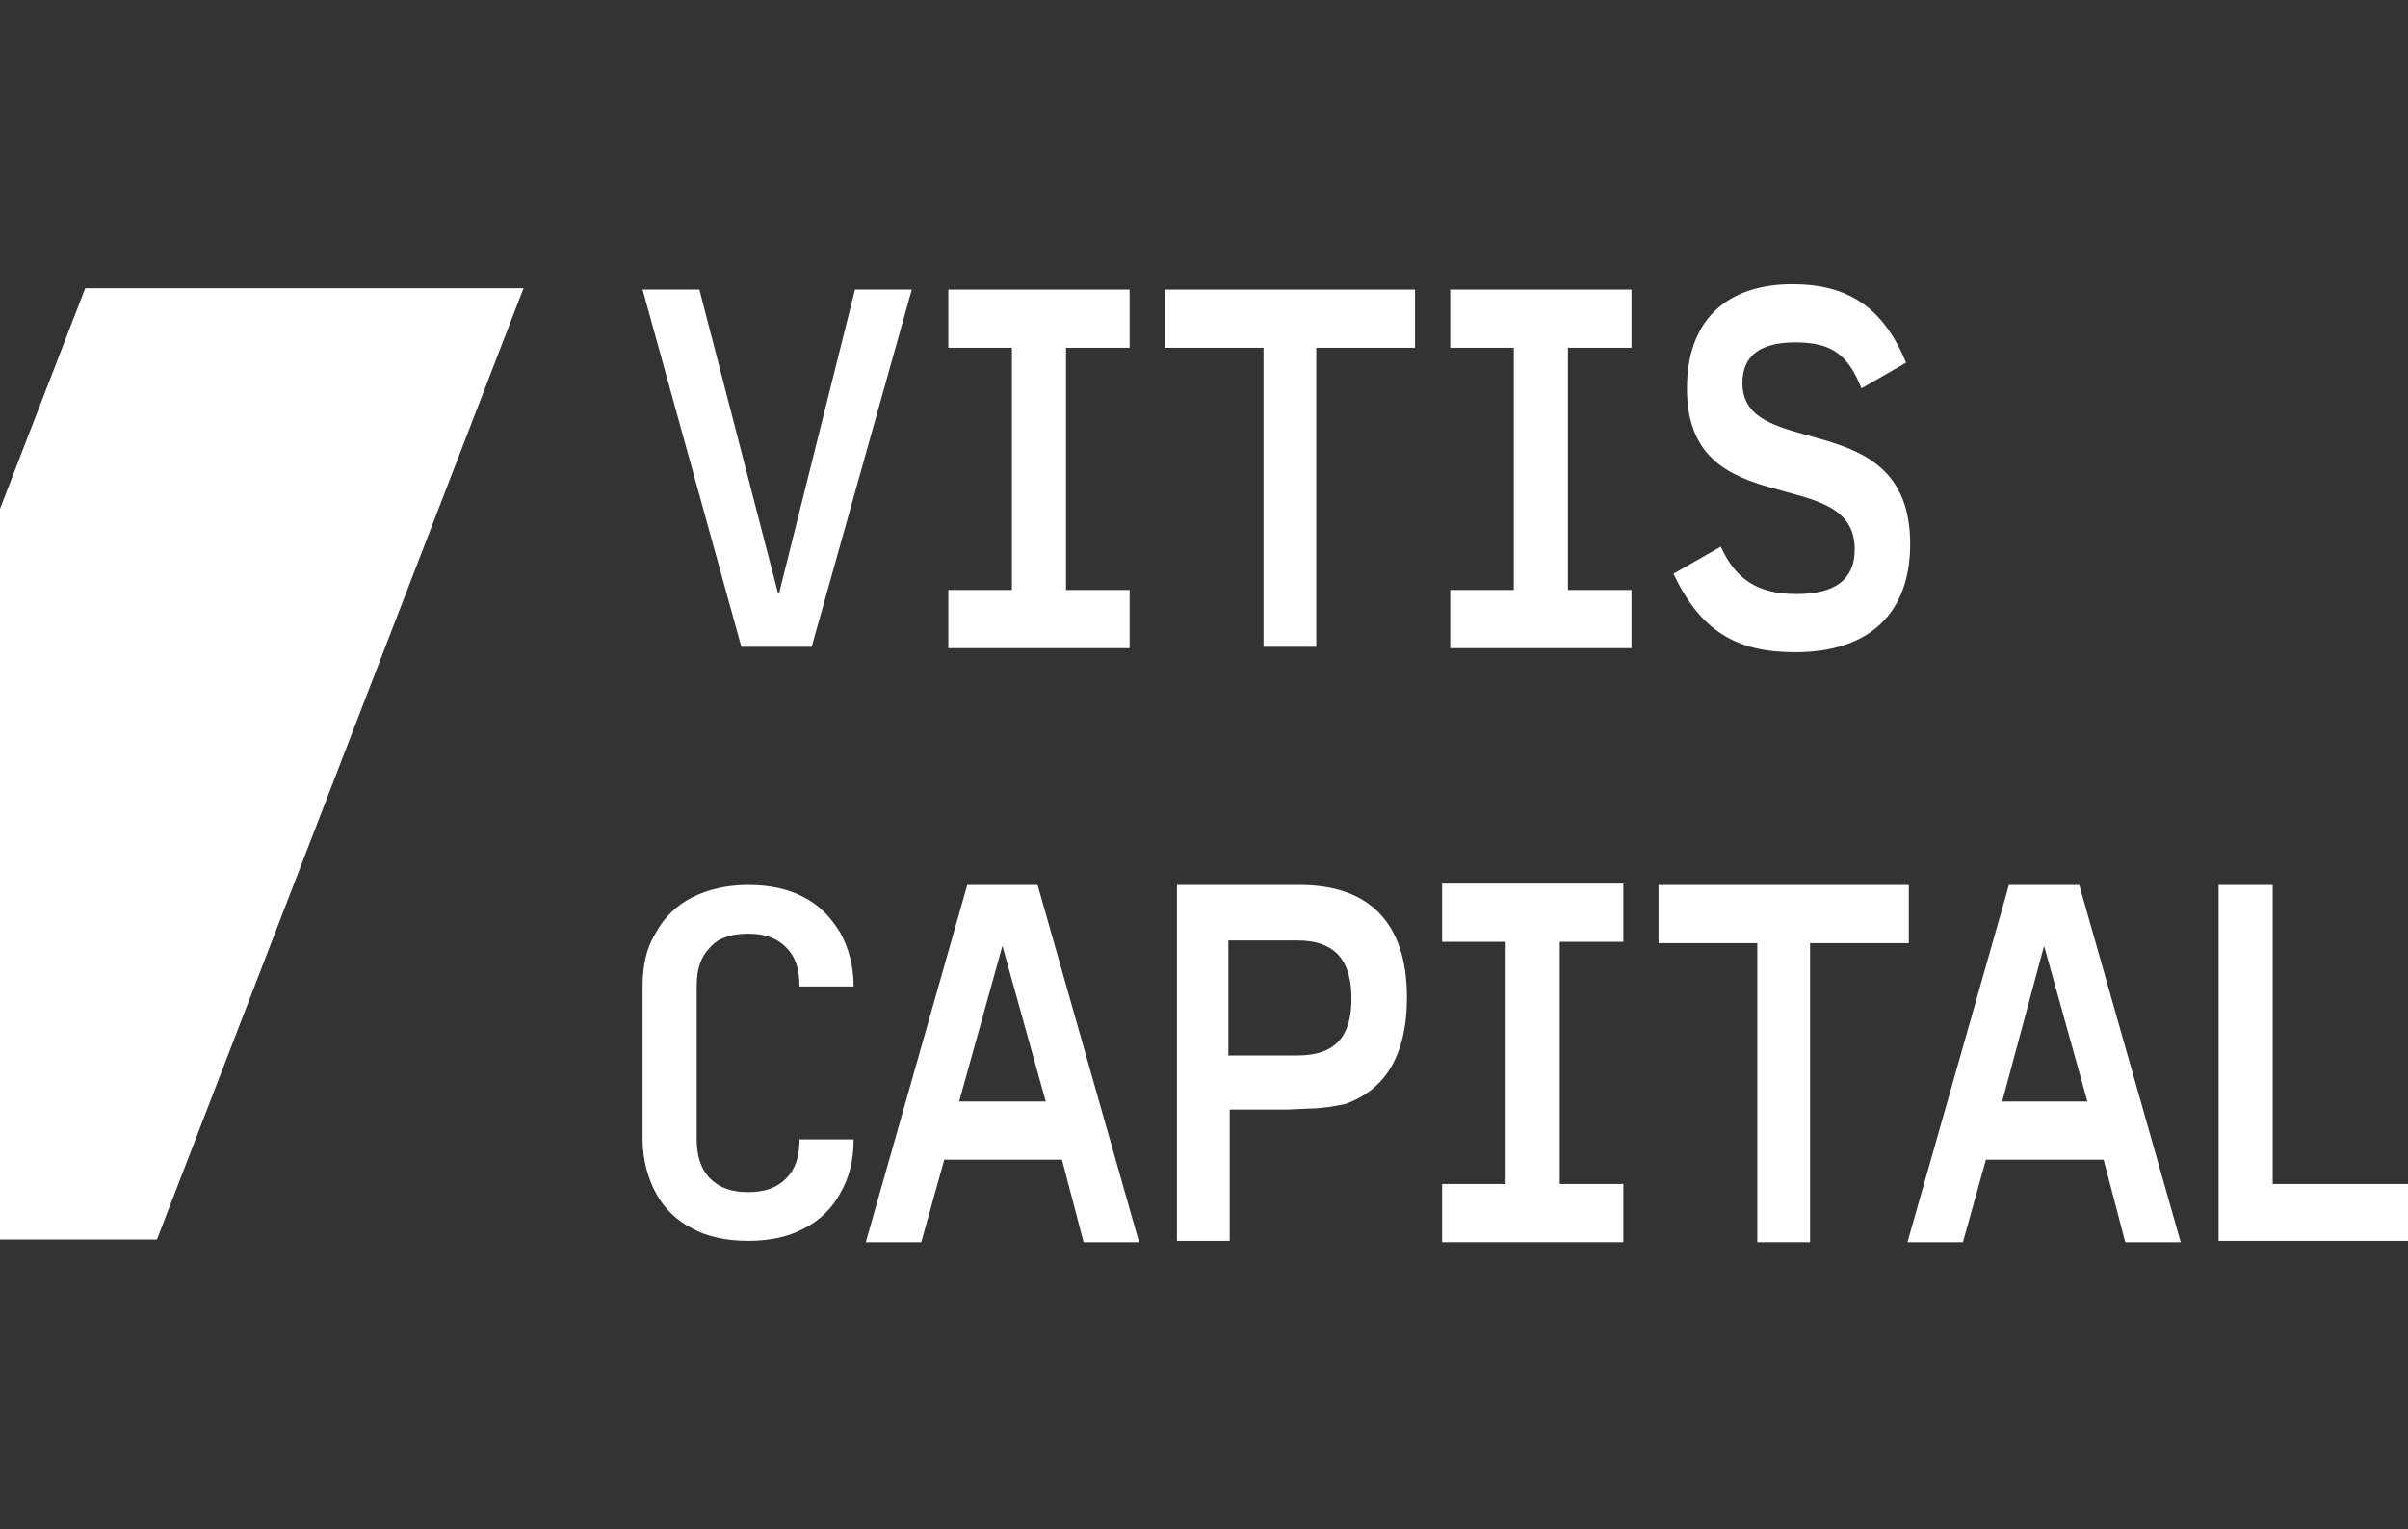 <?xml version="1.0" encoding="UTF-8"?> <svg xmlns="http://www.w3.org/2000/svg" width="178" height="113" viewBox="0 0 178 113" fill="none"><rect x="0" y="0" width="178" height="113" fill="#333333" stroke="none"/><path d="M11.6 91.6H0V37.6L6.3 21.3H38.7" fill="white"></path><path d="M47.5 21.4H51.7L57.5 43.8H57.6L63.2 21.4H67.4L60 47.8H54.8L47.5 21.4Z" fill="white"></path><path d="M78.8 25.7V43.6H83.5V47.9H70.1V43.6H74.8V25.7H70.1V21.4H83.5V25.7H78.8Z" fill="white"></path><path d="M104.6 25.7H97.3V47.8H93.4V25.7H86.1V21.4H104.6V25.7Z" fill="white"></path><path d="M141.1 69.7H133.8V91.8H129.9V69.7H122.6V65.4H141.1V69.7Z" fill="white"></path><path d="M115.9 25.7V43.6H120.6V47.9H107.2V43.6H111.9V25.7H107.2V21.4H120.6V25.7H115.9Z" fill="white"></path><path d="M115.3 69.6V87.5H120V91.8H106.6V87.5H111.3V69.6H106.6V65.3H120V69.6H115.3Z" fill="white"></path><path d="M132.5 21C136.6 21 139.2 22.7 140.9 26.8L137.6 28.7C136.6 26.2 135.4 25.3 132.7 25.3C130.1 25.3 128.8 26.3 128.8 28.3C128.8 34.2 141.2 29.8 141.2 40.2C141.2 45.3 138.2 48.2 132.7 48.2C128.3 48.2 125.7 46.6 123.7 42.4L127.2 40.4C128.3 42.8 129.9 43.9 132.8 43.9C135.7 43.9 137.1 42.8 137.1 40.6C137.1 34.1 124.7 38.9 124.7 28.7C124.7 23.8 127.5 21 132.5 21Z" fill="white"></path><path d="M95.1 82H90.9V91.7H87V65.4H96.1C101 65.4 104 68 104 73.7C104 78.1 102.3 80.6 99.4 81.6L98.3 81.8L97.4 81.9L95.1 82ZM90.8 78H95.9C98.8 78 99.9 76.5 99.9 73.8C99.9 71.1 98.8 69.5 95.9 69.5H90.8V78Z" fill="white"></path><path d="M78.5 85.7H69.8L68.1 91.8H64L71.5 65.4H76.7L84.2 91.8H80.1L78.5 85.7ZM77.3 81.4L74.1 69.9L70.9 81.4H77.3Z" fill="white"></path><path d="M155.5 85.7H146.8L145.1 91.8H141L148.5 65.4H153.7L161.2 91.8H157.1L155.5 85.7ZM154.3 81.4L151.1 69.9L148 81.4H154.3Z" fill="white"></path><path d="M164 91.7V65.4H168V87.5H178V91.7H164Z" fill="white"></path><path d="M55.3 91.7C53.7 91.7 52.3 91.4 51.2 90.8C50 90.2 49.1 89.3 48.5 88.2C47.9 87.1 47.5 85.7 47.5 84.2V72.9C47.5 71.3 47.8 70 48.5 68.9C49.1 67.8 50 66.9 51.2 66.3C52.4 65.7 53.8 65.4 55.3 65.4C56.9 65.4 58.3 65.7 59.4 66.3C60.6 66.9 61.4 67.8 62.1 68.9C62.7 70 63.1 71.3 63.1 72.9H59.1C59.1 71.6 58.8 70.7 58.1 70C57.4 69.3 56.5 69 55.3 69C54.1 69 53.1 69.3 52.5 70C51.8 70.7 51.5 71.6 51.5 72.9V84.2C51.5 85.4 51.8 86.4 52.5 87.1C53.2 87.8 54.1 88.1 55.3 88.1C56.5 88.1 57.4 87.8 58.1 87.1C58.8 86.4 59.1 85.5 59.1 84.2H63.1C63.1 85.7 62.8 87 62.1 88.2C61.5 89.3 60.6 90.2 59.4 90.8C58.3 91.4 56.9 91.7 55.3 91.7Z" fill="white"></path></svg> 